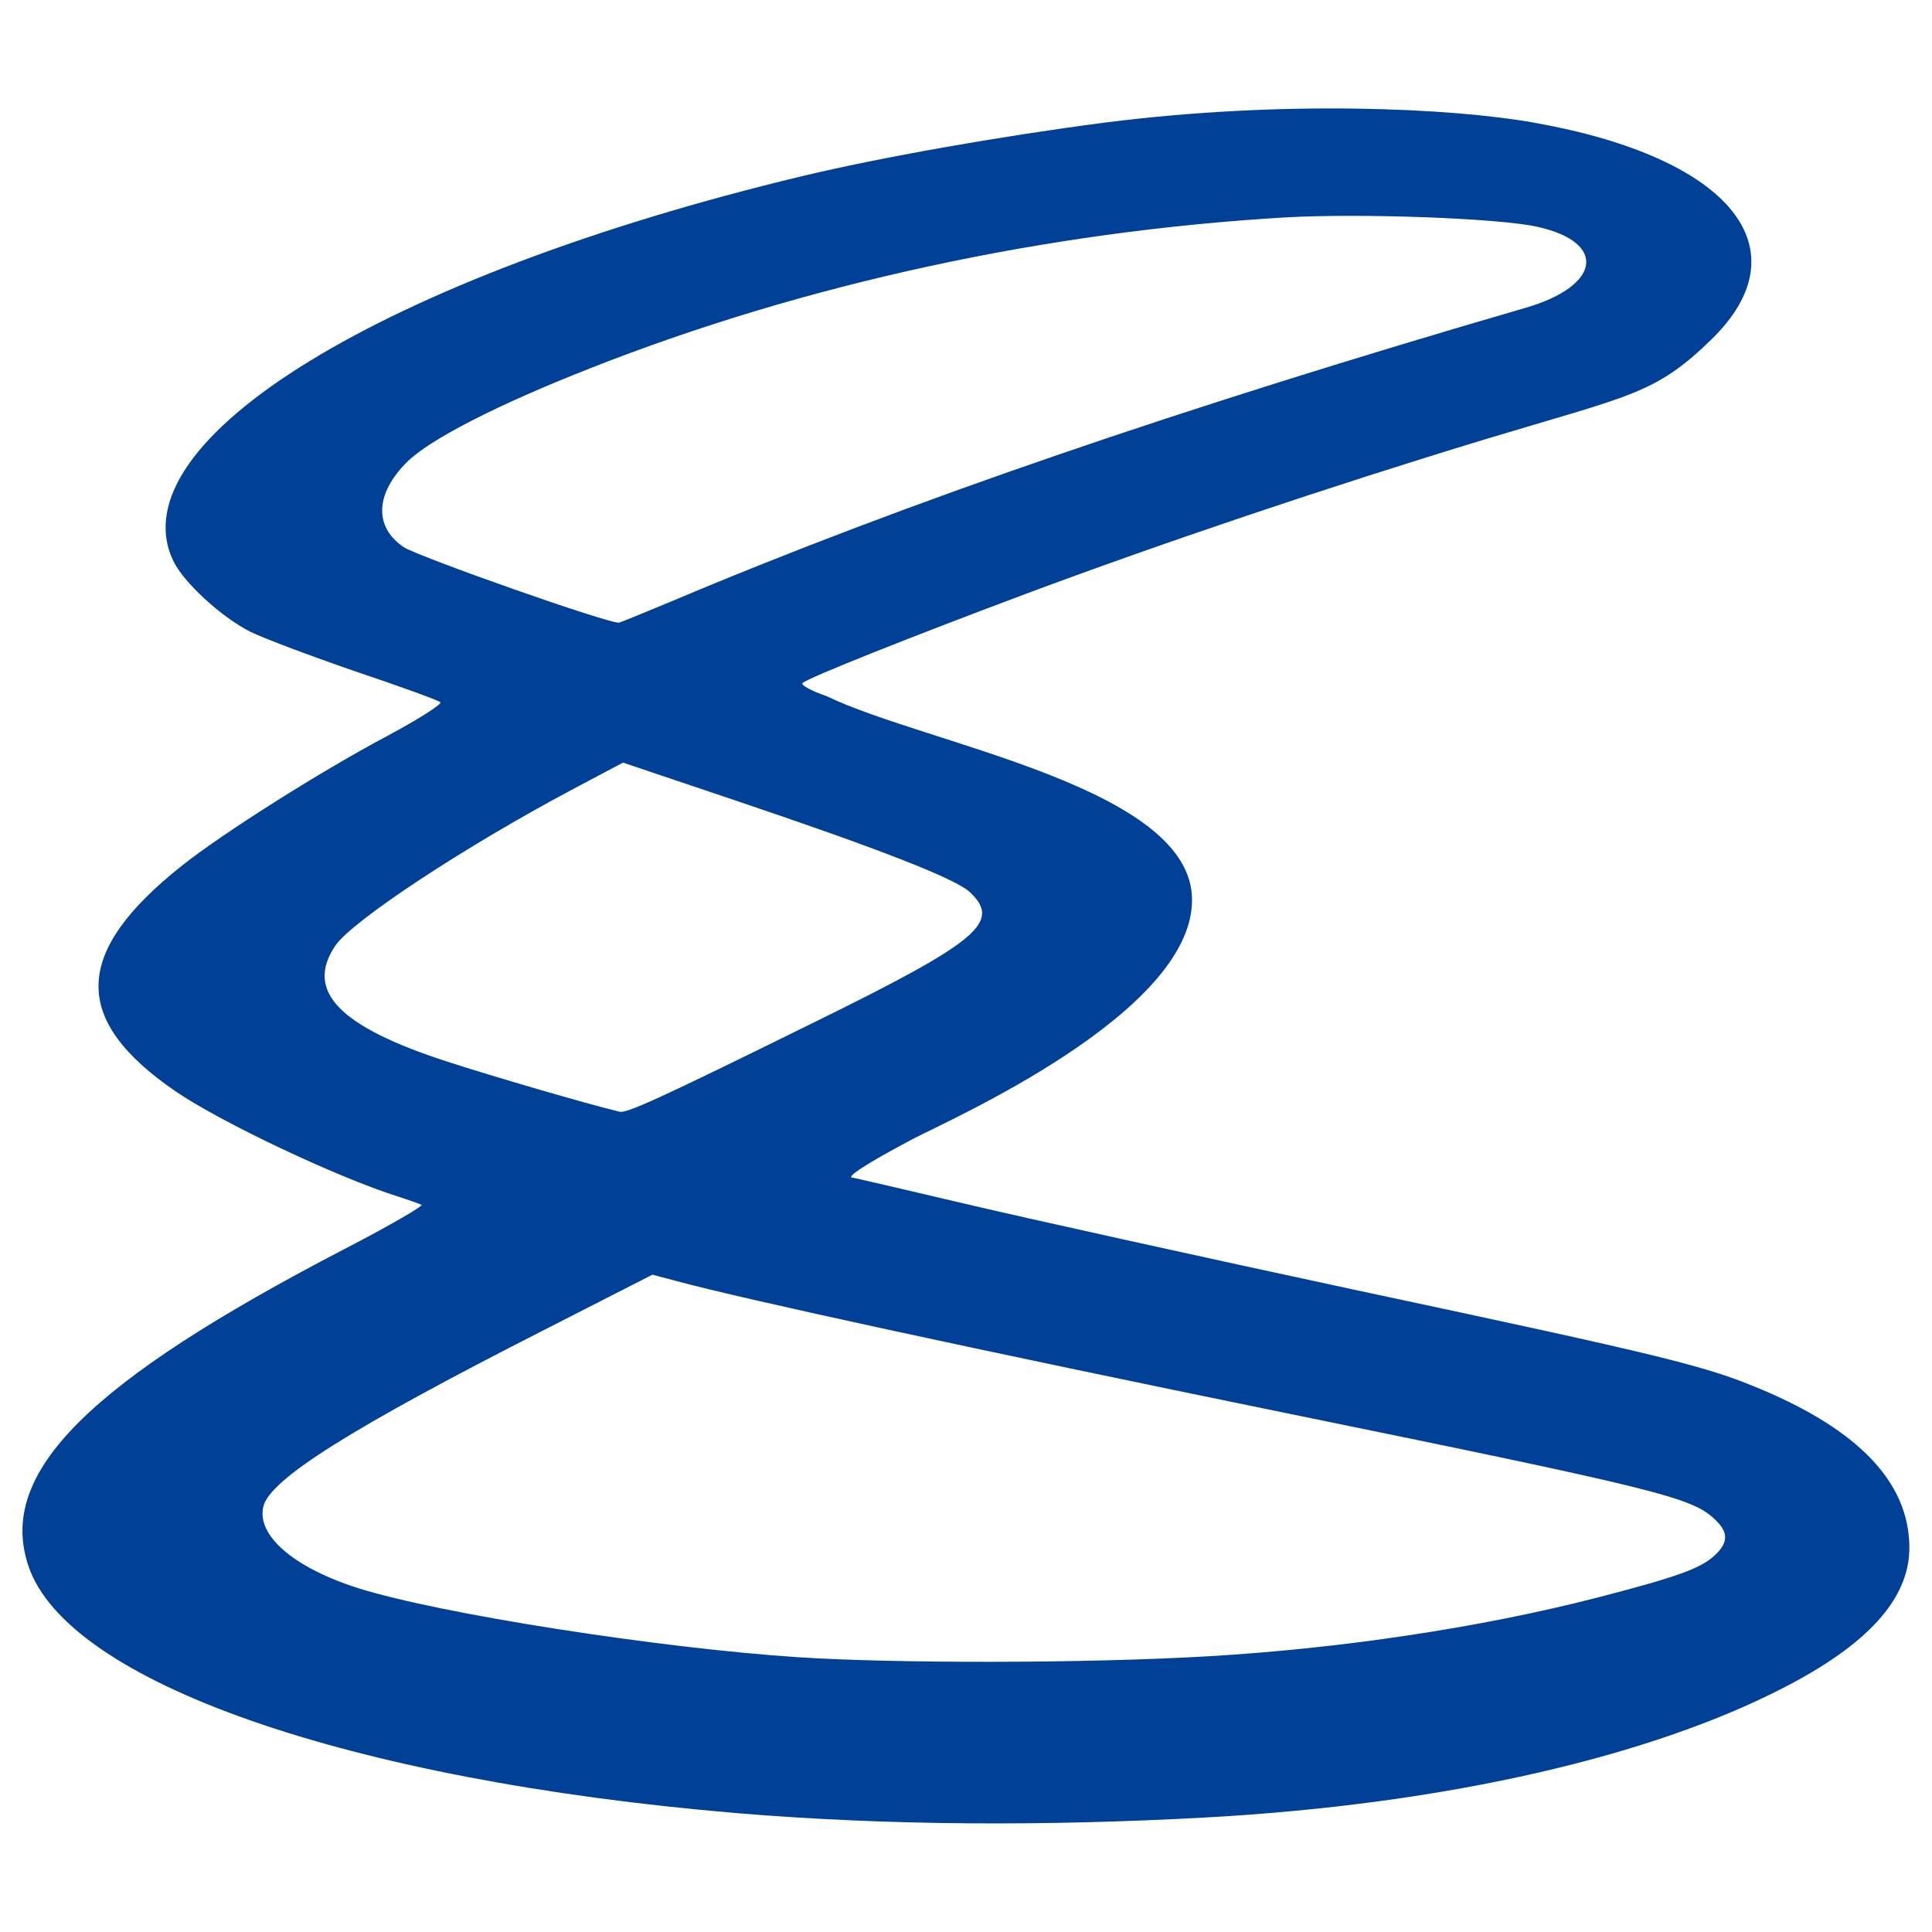 <svg xmlns="http://www.w3.org/2000/svg" x="0px" y="0px"  width="500px" height="500px" viewBox="0 0 512 512"><g id="rw-echizen-railway-aa-o.svg"><path fill="#004097" d="
			M195.3,480.5C92.1,471.8,17.7,445.7,7.5,414.9c-8.2-24.6,15.7-48.5,83.8-83.9c11.8-6.1,20.9-11.4,20.4-11.7
			c-0.6-0.3-3.4-1.3-6.2-2.2c-16.2-5.1-47-19.7-59-27.9c-27.7-19-27.2-36.8,1.6-59.7c10.8-8.6,36.7-25,54.6-34.5
			c8.2-4.4,14.5-8.4,14-8.9c-0.5-0.5-10.7-4.2-22.6-8.2c-11.9-4.1-24.4-8.8-27.8-10.5c-7.7-3.9-17.7-13.1-20.4-18.8
			c-15.1-31.8,56.1-75.4,166.6-101.9c20.9-5,52.5-10.6,80.2-14.2c47.8-6.1,92.5-3.8,113.8,0c52.5,9.3,71.6,33.6,47,57.5
			c-14.9,14.5-21.1,14.7-60.2,26.5C352.2,129,307.6,144,271,157.7c-29.4,11-56.8,21.9-58.3,23.3c-0.6,0.5,2.3,2.1,6.4,3.5
			c26.5,12.8,97,24.1,96.8,54.1c-0.1,30-64.2,58.1-73.9,63.2c-12.5,6.6-18.1,10.3-16,10.3c0.2,0,13.6,3.1,29.7,6.9
			c16.1,3.8,62.7,14.1,103.7,22.9C442,359.5,452.1,362,467,368.3c25.3,10.7,38.9,24.4,39,41.7c0.1,13.8-11.3,26-33.6,37.4
			c-34,17.5-87.4,30.7-153.7,34.3C277.7,483.9,236.2,483.9,195.3,480.5L195.3,480.5z M423.6,423.3c20.9-5.4,27.2-7.7,30.8-11.1
			c3.7-3.4,3.7-6.2,0-9.6c-6.1-5.8-15.2-8-113.5-28.1c-82.1-16.8-143.9-30.2-161.6-35l-6.4-1.7l-28.6,14.6
			c-51.3,26.1-72.7,39.6-74.5,46.8c-1.9,7.7,8.1,16.3,25.2,21.7c21.6,6.8,79.8,15.9,116.8,18.3c24.9,1.6,75,1.7,108.9-0.3
			C354.6,436.9,391.9,431.5,423.6,423.3L423.6,423.3z M215.2,271.2c44.2-21.7,50.3-26.8,41.8-34.8c-3.9-3.6-24.2-11.5-62.5-24.4
			l-29.4-9.9l-13.2,7c-28.8,15.3-58.7,35-63.1,41.6c-8,12,1.1,21.4,29.9,30.7c11.7,3.8,36.3,11,45.4,13.2
			C165.9,295.2,174.6,291.2,215.2,271.2z M178.1,159.3c61.8-26.1,135.3-51.3,226.1-77.7c20.1-5.8,21.8-17.4,3.2-21.5
			c-10.3-2.3-46.8-3.6-66.5-2.5c-63.6,3.7-127.7,17.6-184.5,40c-24.7,9.7-42.6,18.9-48.6,24.9c-8.4,8.4-8.7,17.2-0.8,22.5
			c4,2.6,55.1,20.6,57.1,20C164.8,164.8,171.1,162.2,178.1,159.3z"/></g></svg> 
